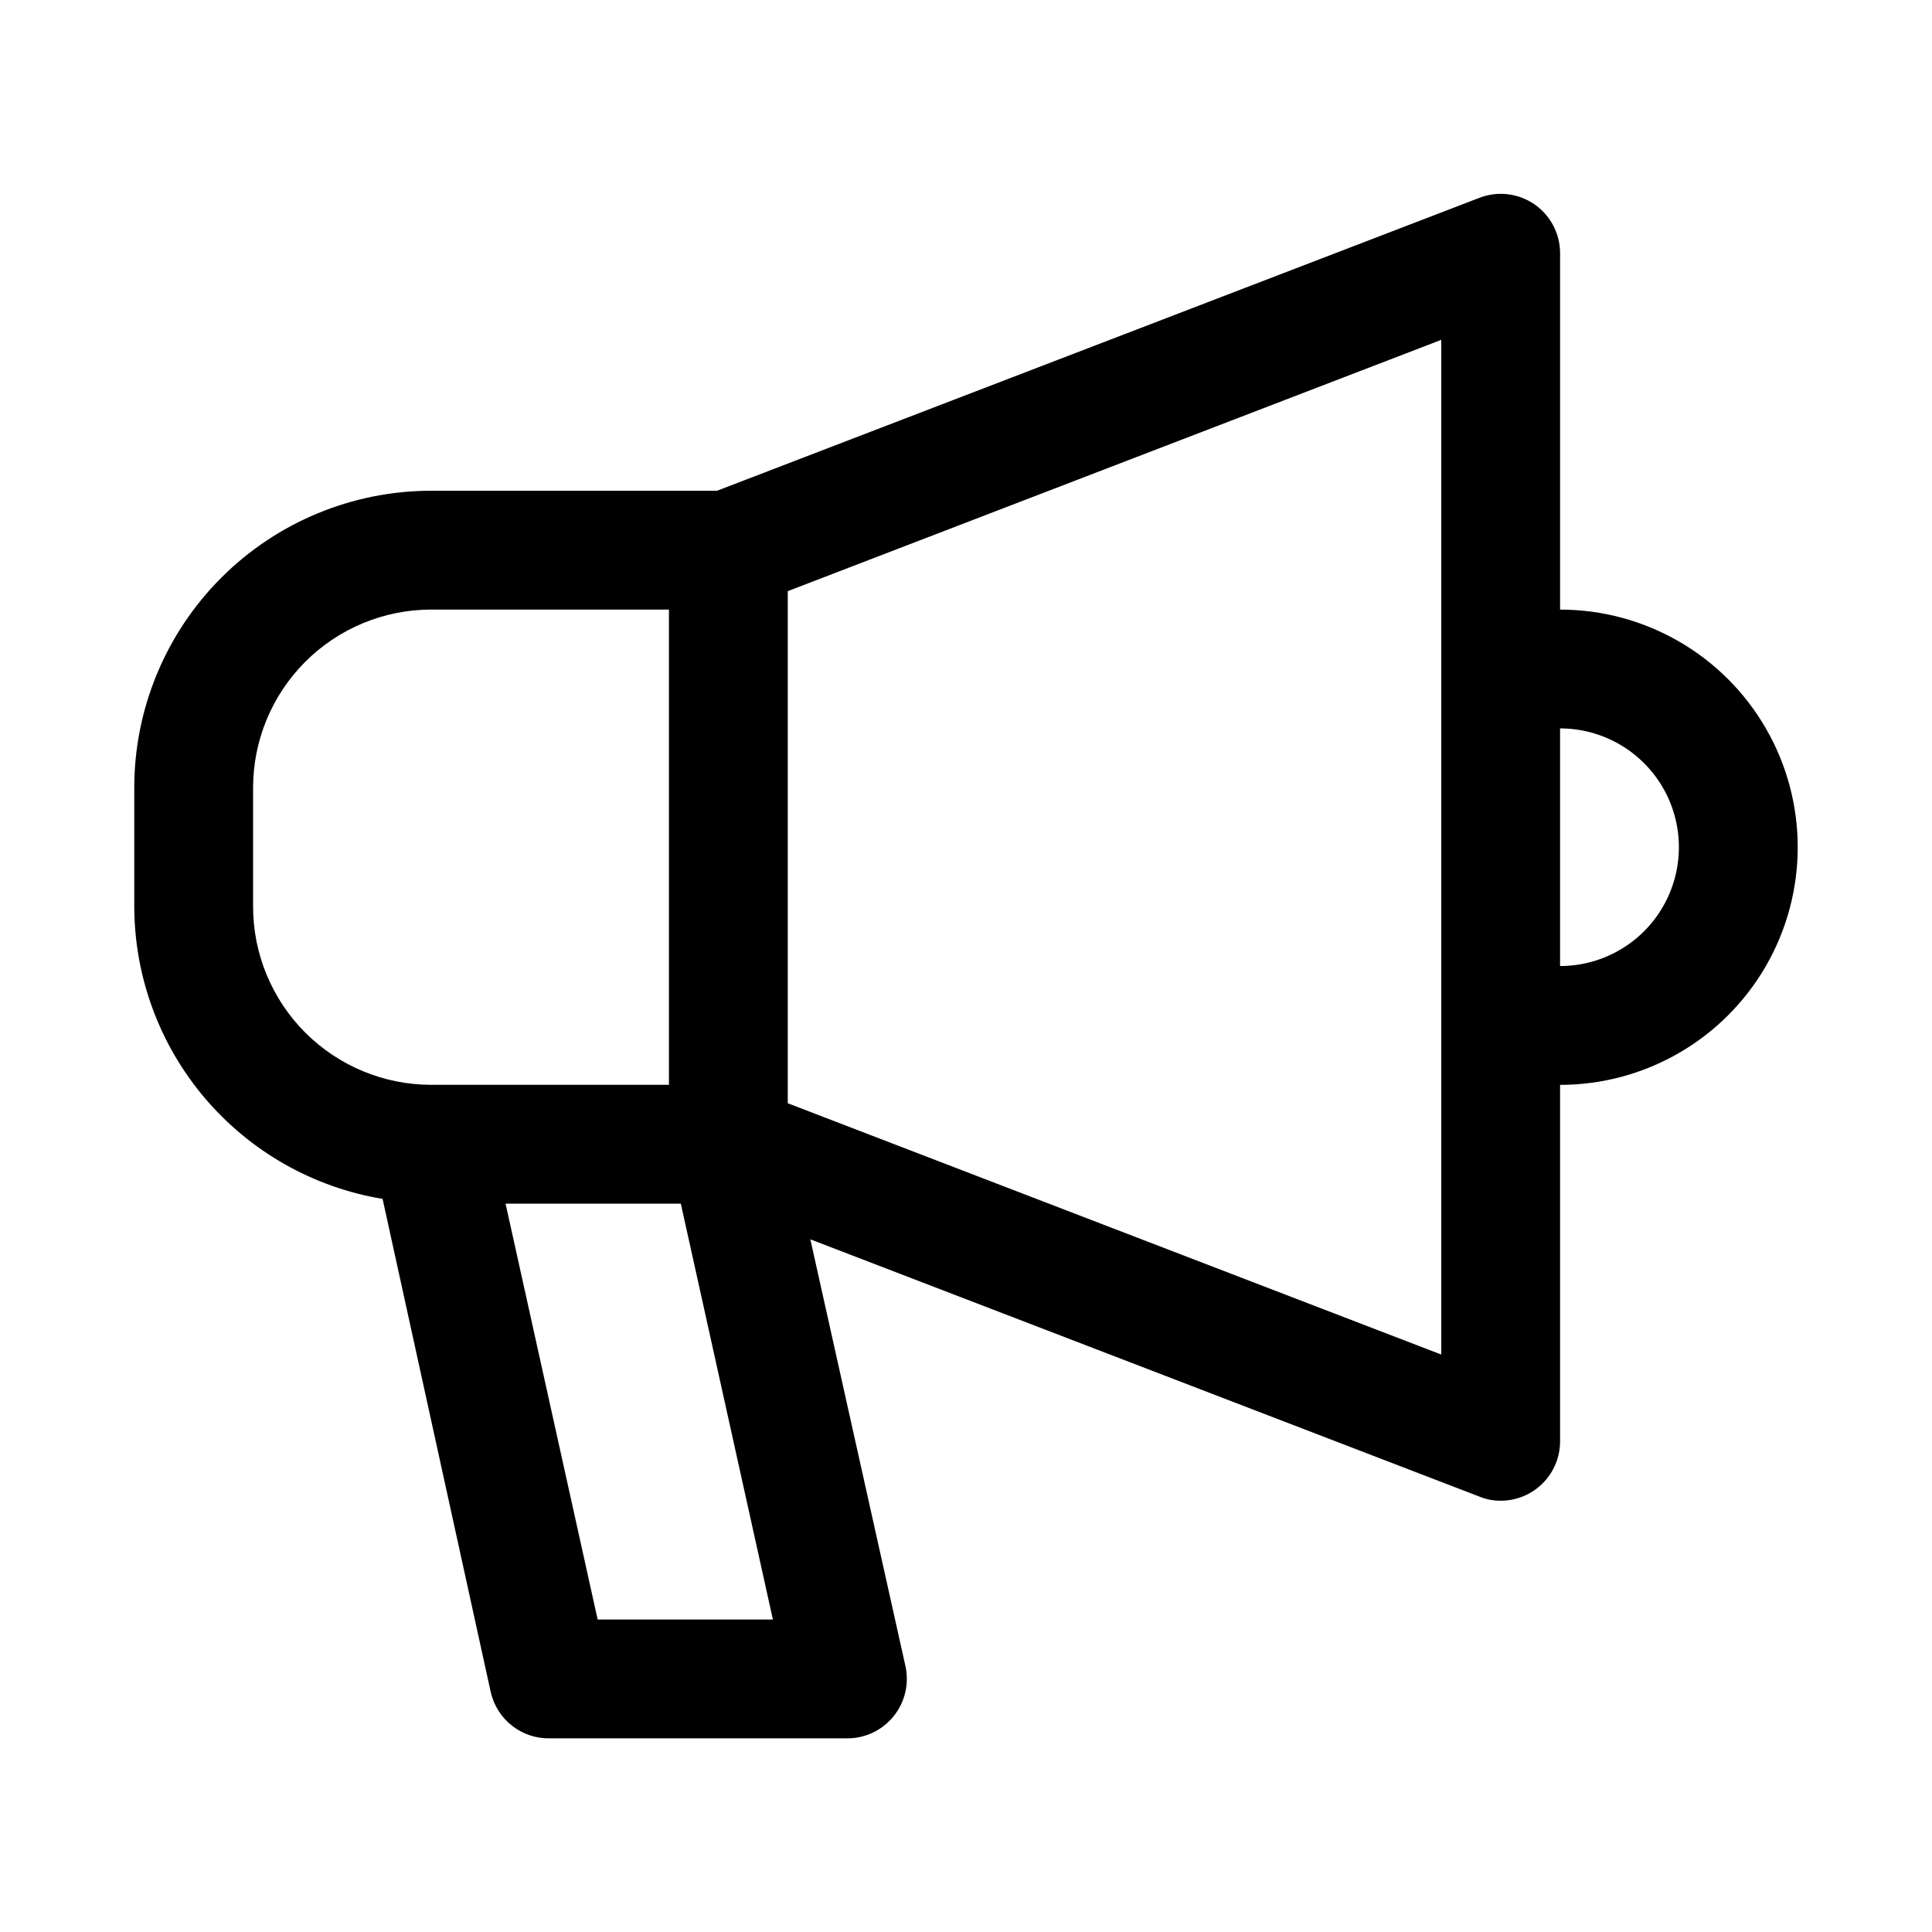 <?xml version="1.0" encoding="UTF-8"?>
<!-- The Best Svg Icon site in the world: iconSvg.co, Visit us! https://iconsvg.co -->
<svg fill="#000000" width="800px" height="800px" version="1.1" viewBox="144 144 512 512" xmlns="http://www.w3.org/2000/svg">
 <path d="m557.44 305.54v-94.465c-0.008-5.152-2.535-9.973-6.769-12.91-4.289-2.969-9.773-3.617-14.641-1.73l-202 77.617h-75.73c-20.875 0-40.898 8.293-55.664 23.055-14.762 14.766-23.055 34.785-23.055 55.664v31.488c0.047 18.605 6.68 36.598 18.727 50.777s28.73 23.633 47.082 26.684l28.656 130.68c0.801 3.551 2.805 6.715 5.676 8.957 2.871 2.238 6.43 3.414 10.066 3.324h78.723c4.762 0.016 9.277-2.125 12.277-5.824 3.047-3.746 4.207-8.676 3.152-13.383l-25.191-113.04 177.28 68.172c1.797 0.742 3.723 1.117 5.668 1.102 4.176 0 8.18-1.66 11.133-4.613 2.953-2.949 4.609-6.957 4.609-11.133v-94.461c22.5 0 43.289-12.004 54.539-31.488 11.25-19.488 11.25-43.492 0-62.977-11.25-19.484-32.039-31.488-54.539-31.488zm-346.37 78.719v-31.488c0-12.527 4.977-24.539 13.832-33.398 8.859-8.855 20.871-13.832 33.398-13.832h62.977v125.95h-62.977c-12.527 0-24.539-4.977-33.398-13.836-8.855-8.859-13.832-20.871-13.832-33.398zm91.316 188.93-24.406-110.21h46.445l24.402 110.21zm223.56-70.219-173.18-66.598v-135.71l173.18-66.598zm31.488-102.96v-62.977c11.25 0 21.645 6 27.27 15.742s5.625 21.746 0 31.488c-5.625 9.742-16.02 15.746-27.27 15.746z"/>
</svg>